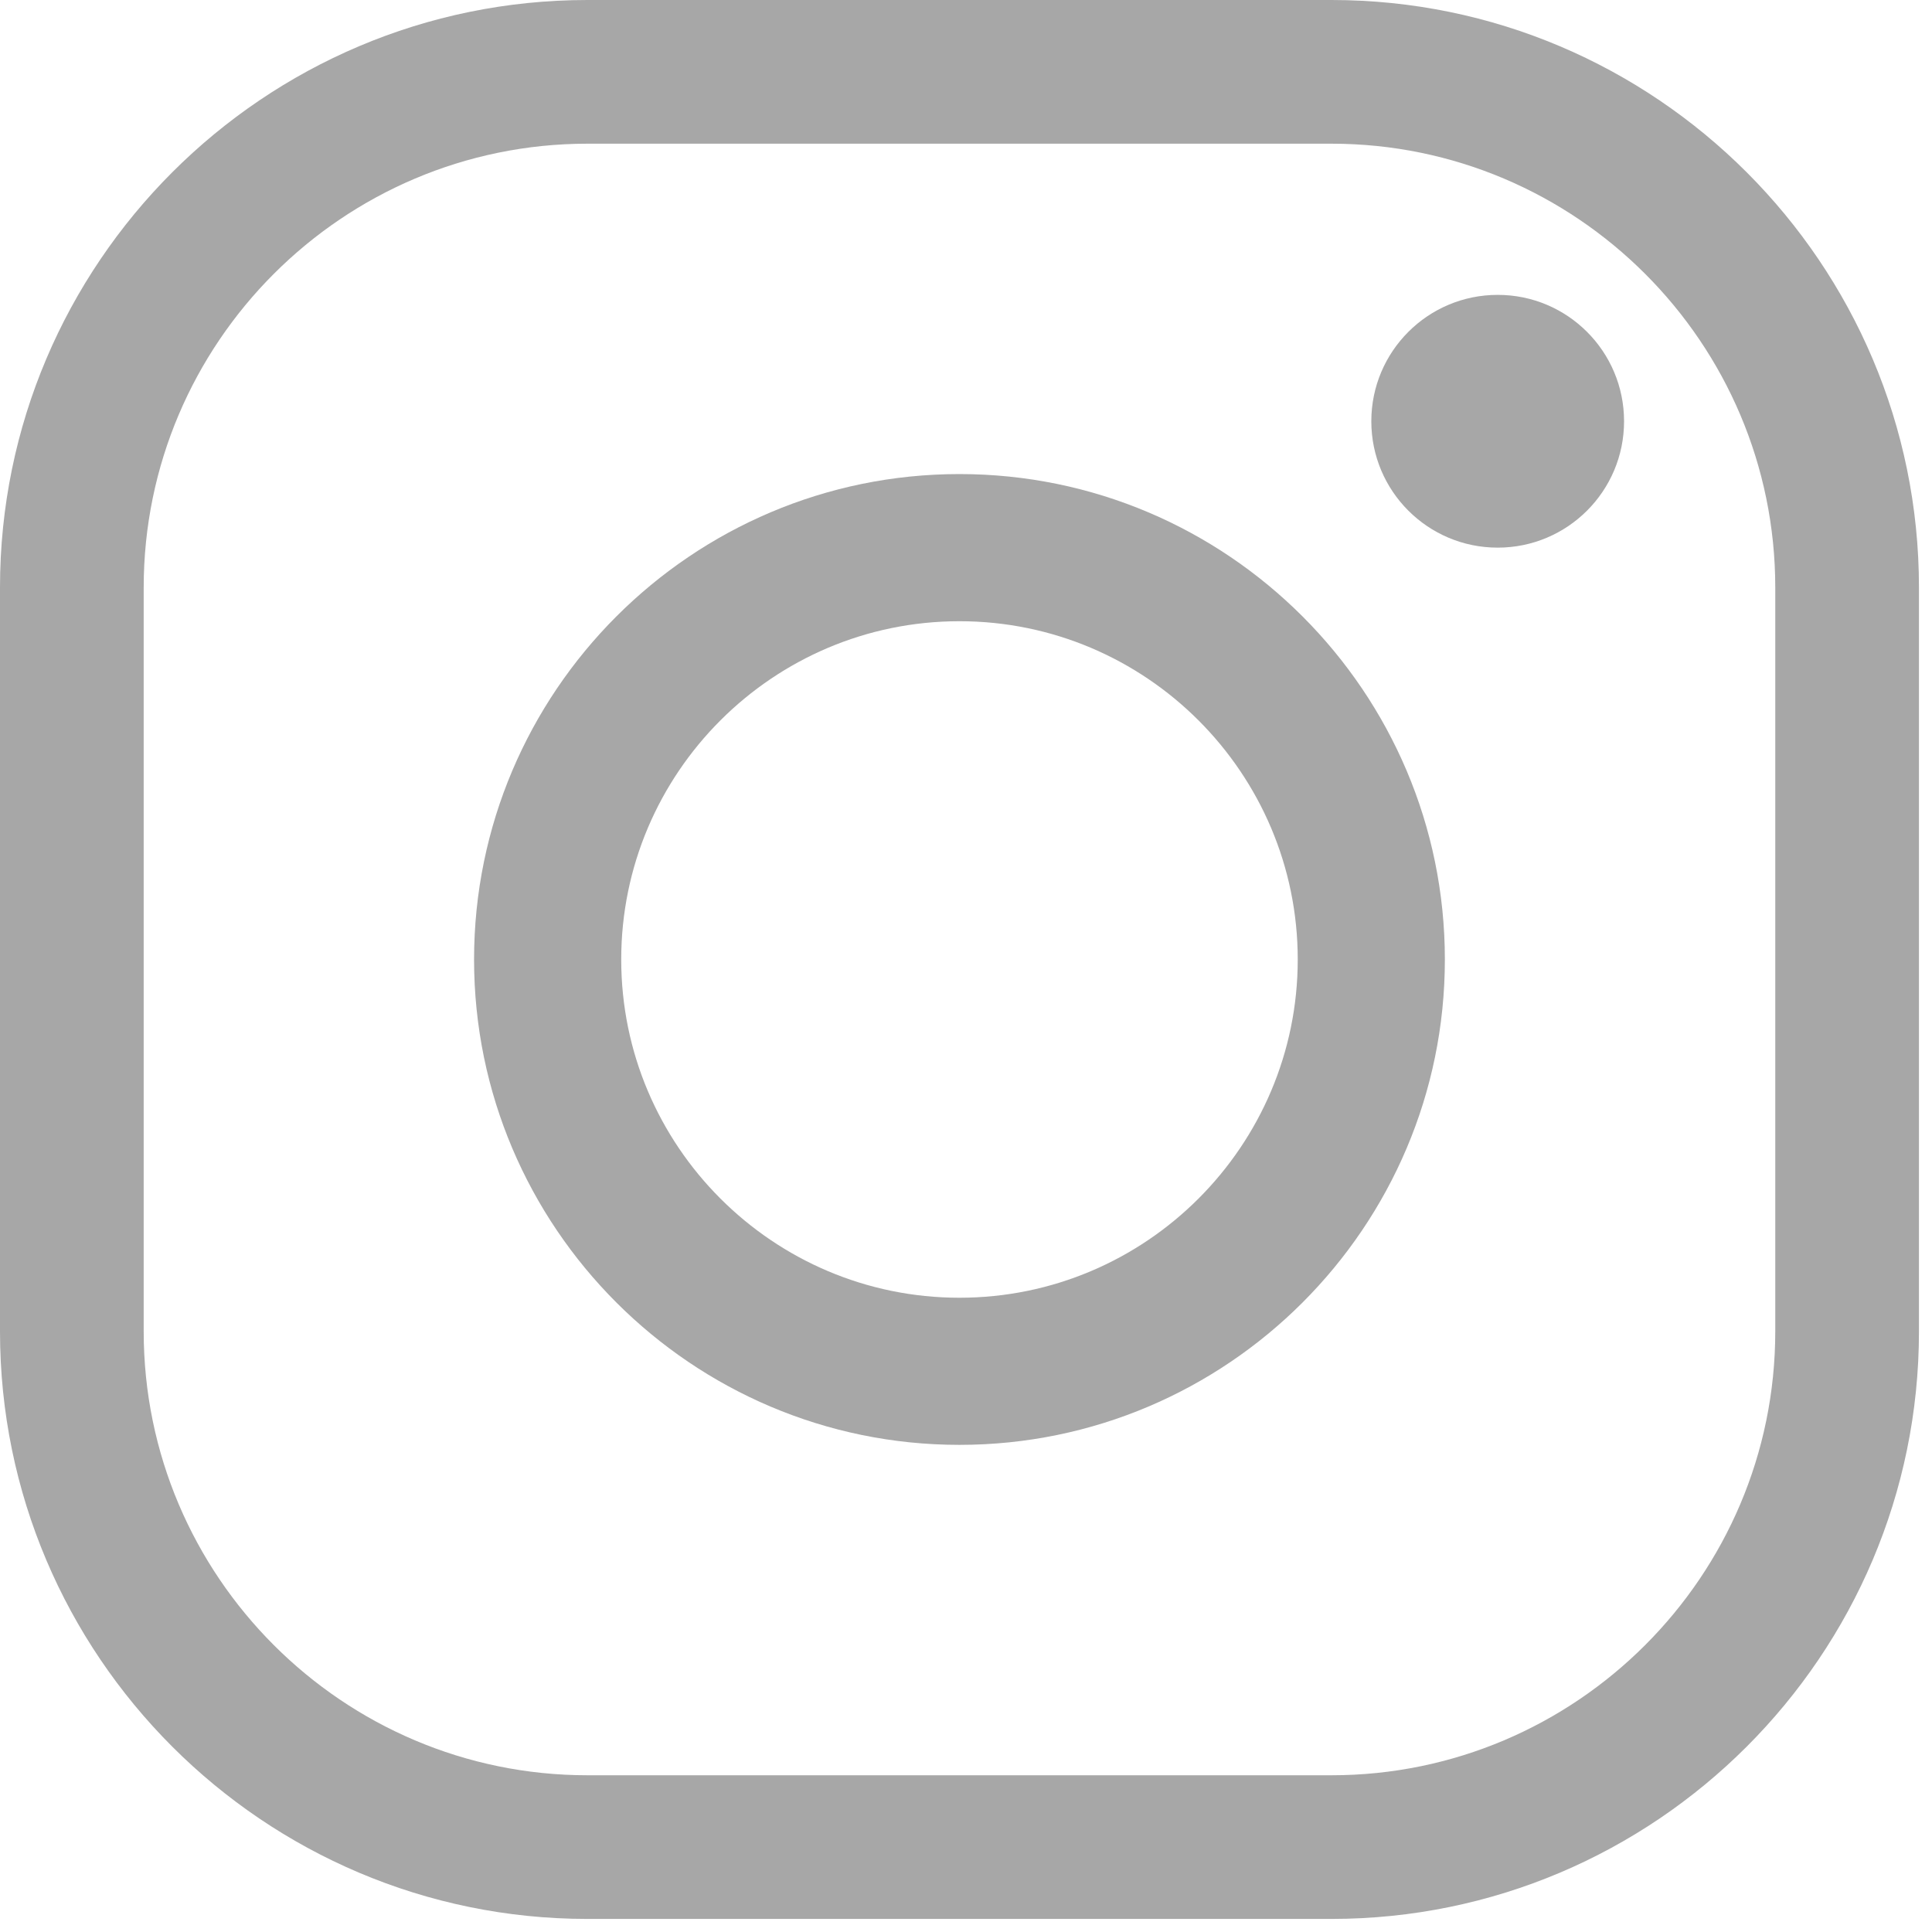 <svg xmlns="http://www.w3.org/2000/svg" xmlns:xlink="http://www.w3.org/1999/xlink" xmlns:serif="http://www.serif.com/" width="100%" height="100%" viewBox="0 0 72 72" xml:space="preserve" style="fill-rule:evenodd;clip-rule:evenodd;stroke-linejoin:round;stroke-miterlimit:2;">    <rect id="Artboard1" x="-34.058" y="-53.397" width="170.105" height="170.105" style="fill:none;"></rect>    <g>        <g id="Elements">            <g>                <path d="M21.894,5.355C12.775,5.355 5.355,12.775 5.355,21.894L5.355,49.619C5.355,58.739 12.775,66.159 21.894,66.159L49.619,66.159C58.739,66.159 66.159,58.739 66.159,49.619L66.159,21.894C66.159,12.775 58.739,5.355 49.619,5.355L21.894,5.355ZM49.619,71.513L21.894,71.513C9.822,71.513 0,61.691 0,49.619L0,21.894C0,9.822 9.822,0 21.894,0L49.619,0C61.692,0 71.514,9.822 71.514,21.894L71.514,49.619C71.514,61.691 61.692,71.513 49.619,71.513" style="fill:rgb(167,167,167);fill-rule:nonzero;"></path>            </g>            <g>                <path d="M35.756,23.151C28.806,23.151 23.151,28.806 23.151,35.757C23.151,42.708 28.806,48.363 35.756,48.363C42.707,48.363 48.363,42.708 48.363,35.757C48.363,28.806 42.707,23.151 35.756,23.151M35.756,53.846C25.782,53.846 17.667,45.731 17.667,35.757C17.667,25.783 25.782,17.667 35.756,17.667C45.731,17.667 53.846,25.783 53.846,35.757C53.846,45.731 45.731,53.846 35.756,53.846" style="fill:rgb(167,167,167);fill-rule:nonzero;"></path>            </g>            <g>                <path d="M60.524,15.699C60.524,18.301 58.416,20.409 55.815,20.409C53.213,20.409 51.105,18.301 51.105,15.699C51.105,13.098 53.213,10.989 55.815,10.989C58.416,10.989 60.524,13.098 60.524,15.699" style="fill:rgb(167,167,167);fill-rule:nonzero;"></path>            </g>        </g>    </g></svg>